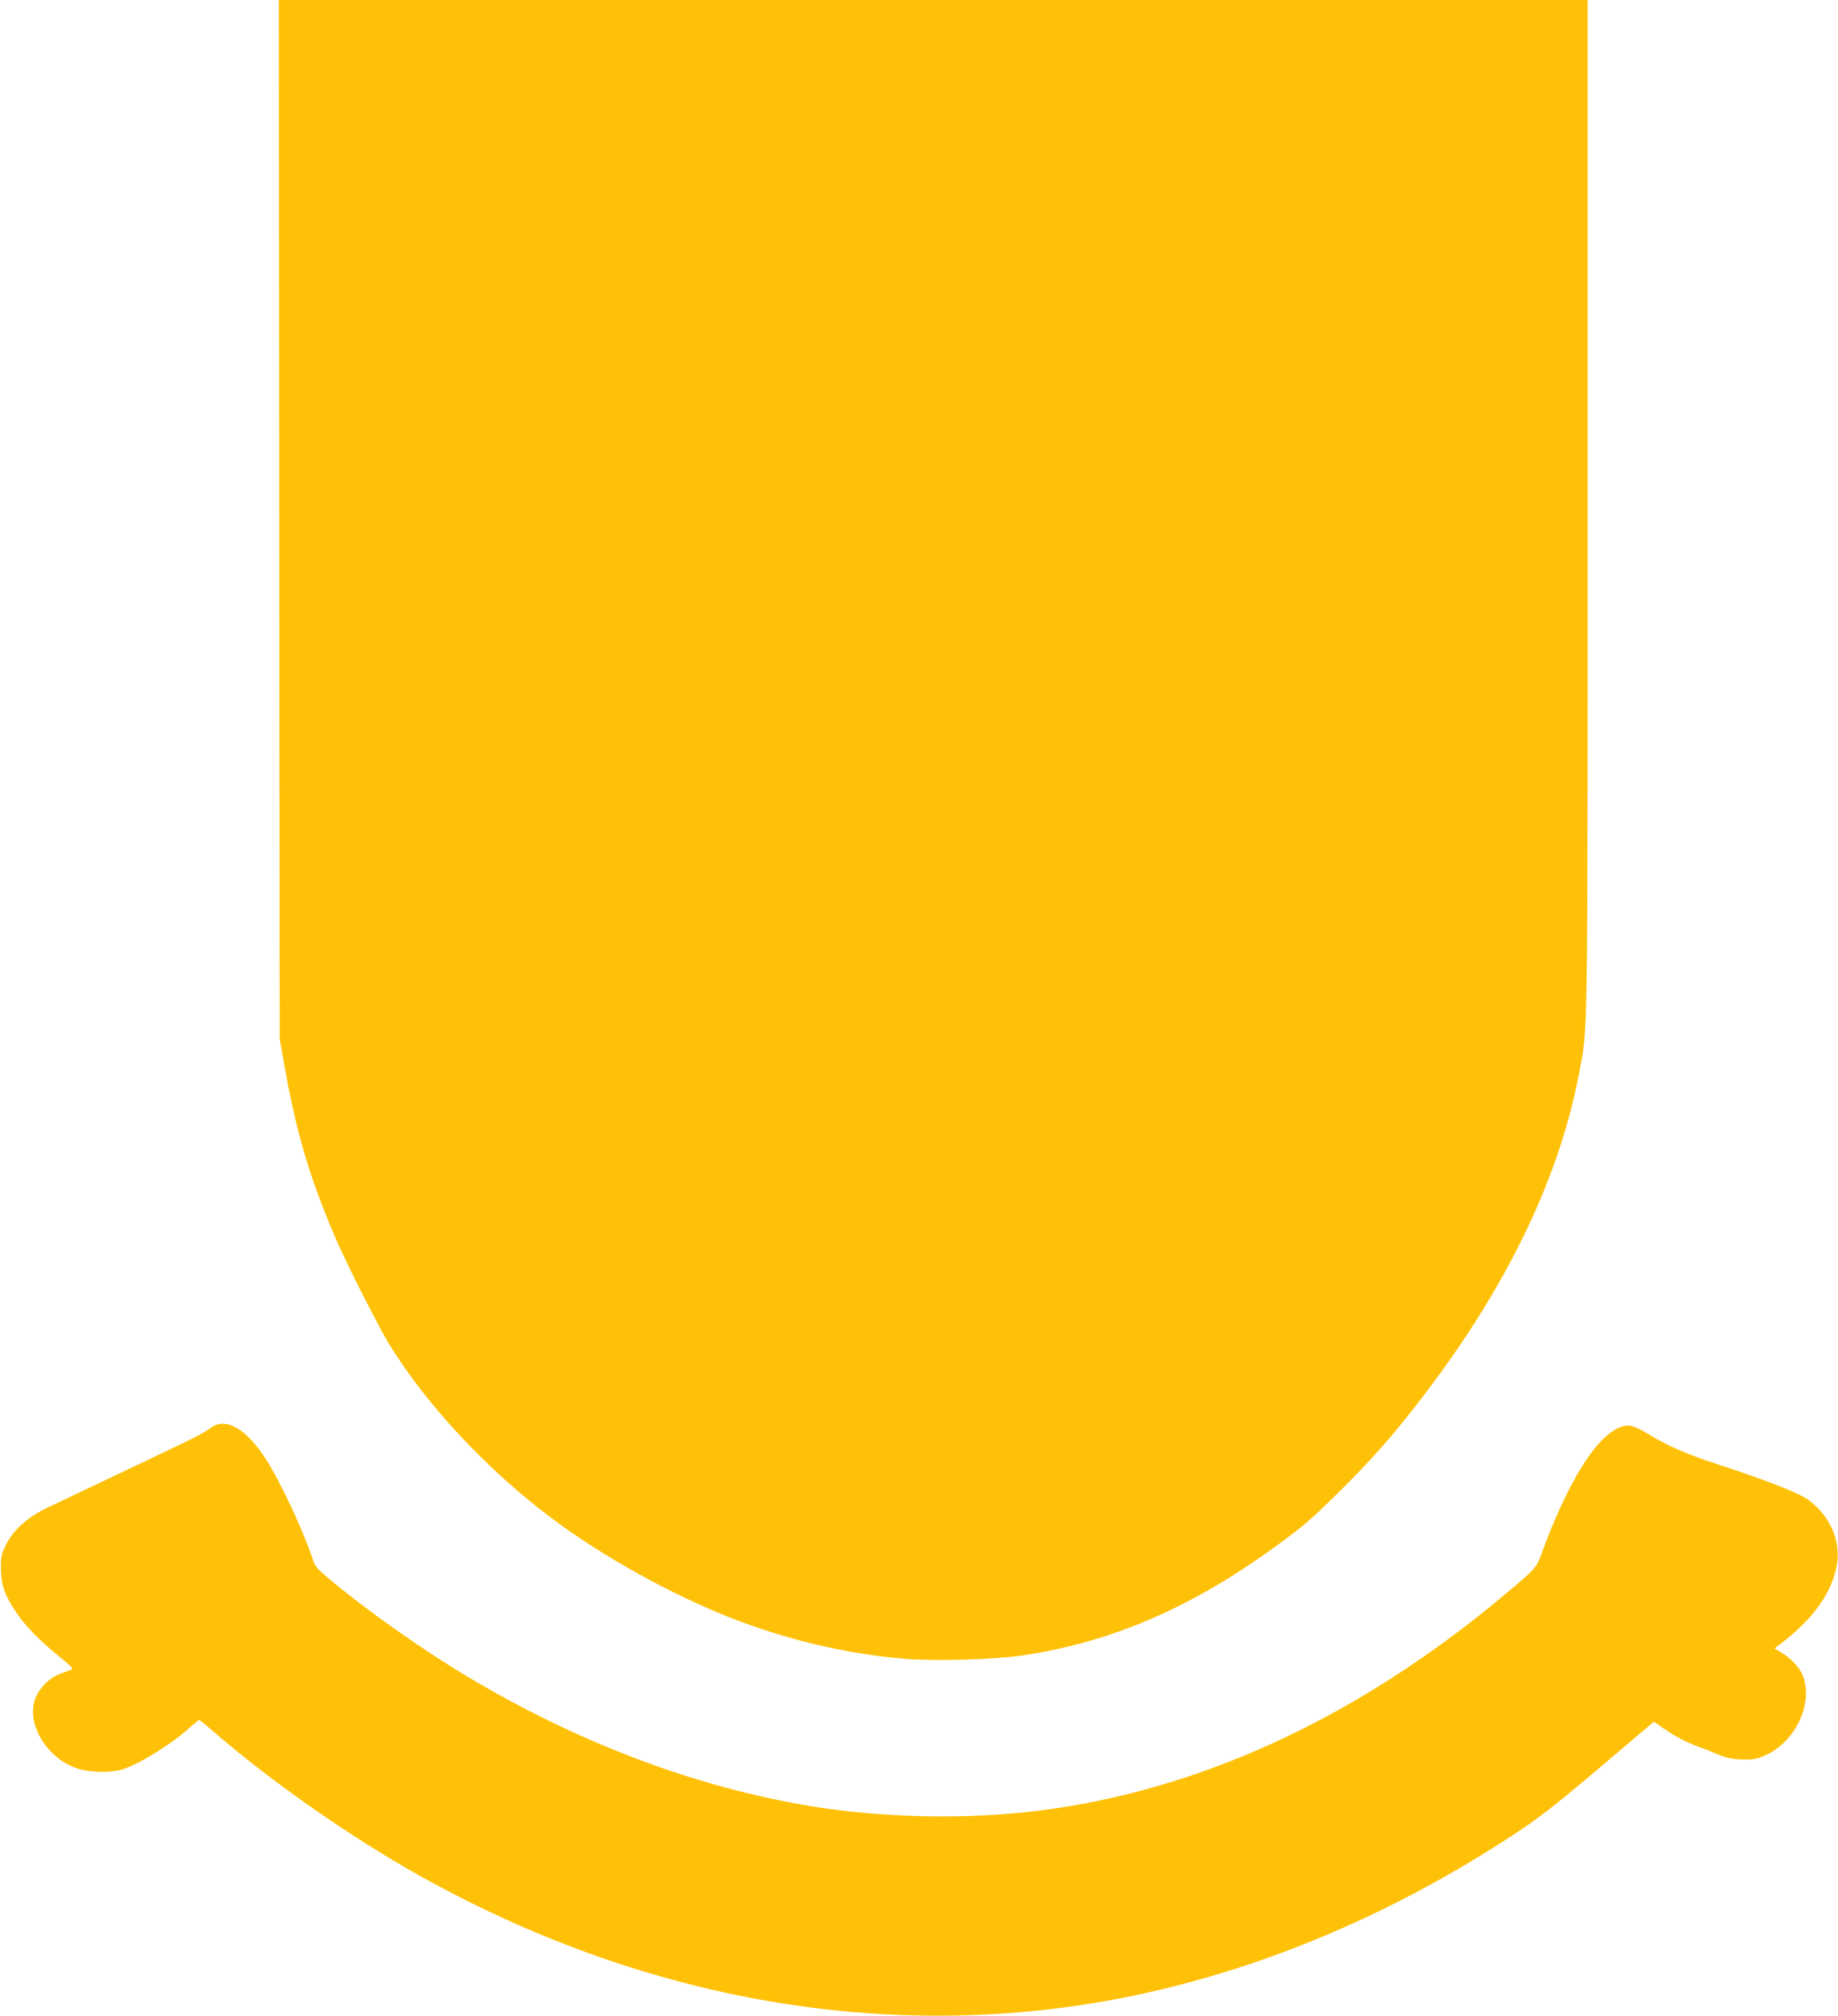 <?xml version="1.0" standalone="no"?>
<!DOCTYPE svg PUBLIC "-//W3C//DTD SVG 20010904//EN"
 "http://www.w3.org/TR/2001/REC-SVG-20010904/DTD/svg10.dtd">
<svg version="1.0" xmlns="http://www.w3.org/2000/svg"
 width="1167pt" height="1280pt" viewBox="0 0 1167 1280"
 preserveAspectRatio="xMidYMid meet">
<g transform="translate(0,1280) scale(0.1,-0.1)"
fill="#ffc107" stroke="none">
<path d="M1773 9503 l3 -3298 22 -127 c81 -465 164 -746 334 -1143 62 -144
269 -554 333 -660 237 -389 630 -811 1048 -1122 320 -238 743 -473 1122 -623
352 -139 736 -230 1100 -261 198 -17 579 -6 760 21 557 83 1058 298 1585 678
193 140 228 169 418 356 171 168 292 302 428 471 592 737 962 1473 1098 2180
59 309 56 107 56 3613 l0 3212 -4155 0 -4155 0 3 -3297z"/>
<path d="M1339 3735 c-52 -38 -94 -59 -539 -270 -228 -108 -457 -217 -509
-242 -121 -60 -208 -139 -253 -231 -30 -60 -33 -75 -32 -152 1 -103 23 -167
96 -276 57 -86 153 -184 281 -287 72 -58 85 -73 70 -78 -10 -4 -40 -15 -67
-24 -63 -23 -121 -75 -153 -139 -81 -159 57 -402 264 -466 75 -23 184 -26 265
-8 96 22 322 159 441 268 30 27 58 50 61 50 4 0 40 -29 80 -64 363 -317 886
-683 1326 -928 1386 -773 2897 -1049 4348 -793 895 159 1785 523 2612 1070
148 98 253 180 528 413 l343 291 62 -43 c73 -51 144 -88 224 -117 32 -11 73
-27 90 -35 78 -35 122 -45 196 -45 66 -1 88 4 143 30 190 89 301 335 228 509
-19 46 -76 106 -133 140 l-44 26 33 25 c200 152 313 302 356 471 42 165 -24
334 -172 446 -62 45 -257 122 -599 234 -177 58 -308 115 -419 185 -41 25 -90
49 -110 52 -158 25 -373 -279 -563 -797 -39 -108 -37 -105 -258 -290 -926
-773 -1939 -1237 -2965 -1359 -422 -51 -916 -43 -1340 19 -750 111 -1524 396
-2250 828 -286 170 -640 419 -881 620 -86 72 -99 86 -114 134 -61 184 -207
496 -299 637 -124 192 -253 265 -347 196z"/>
</g>
</svg>

